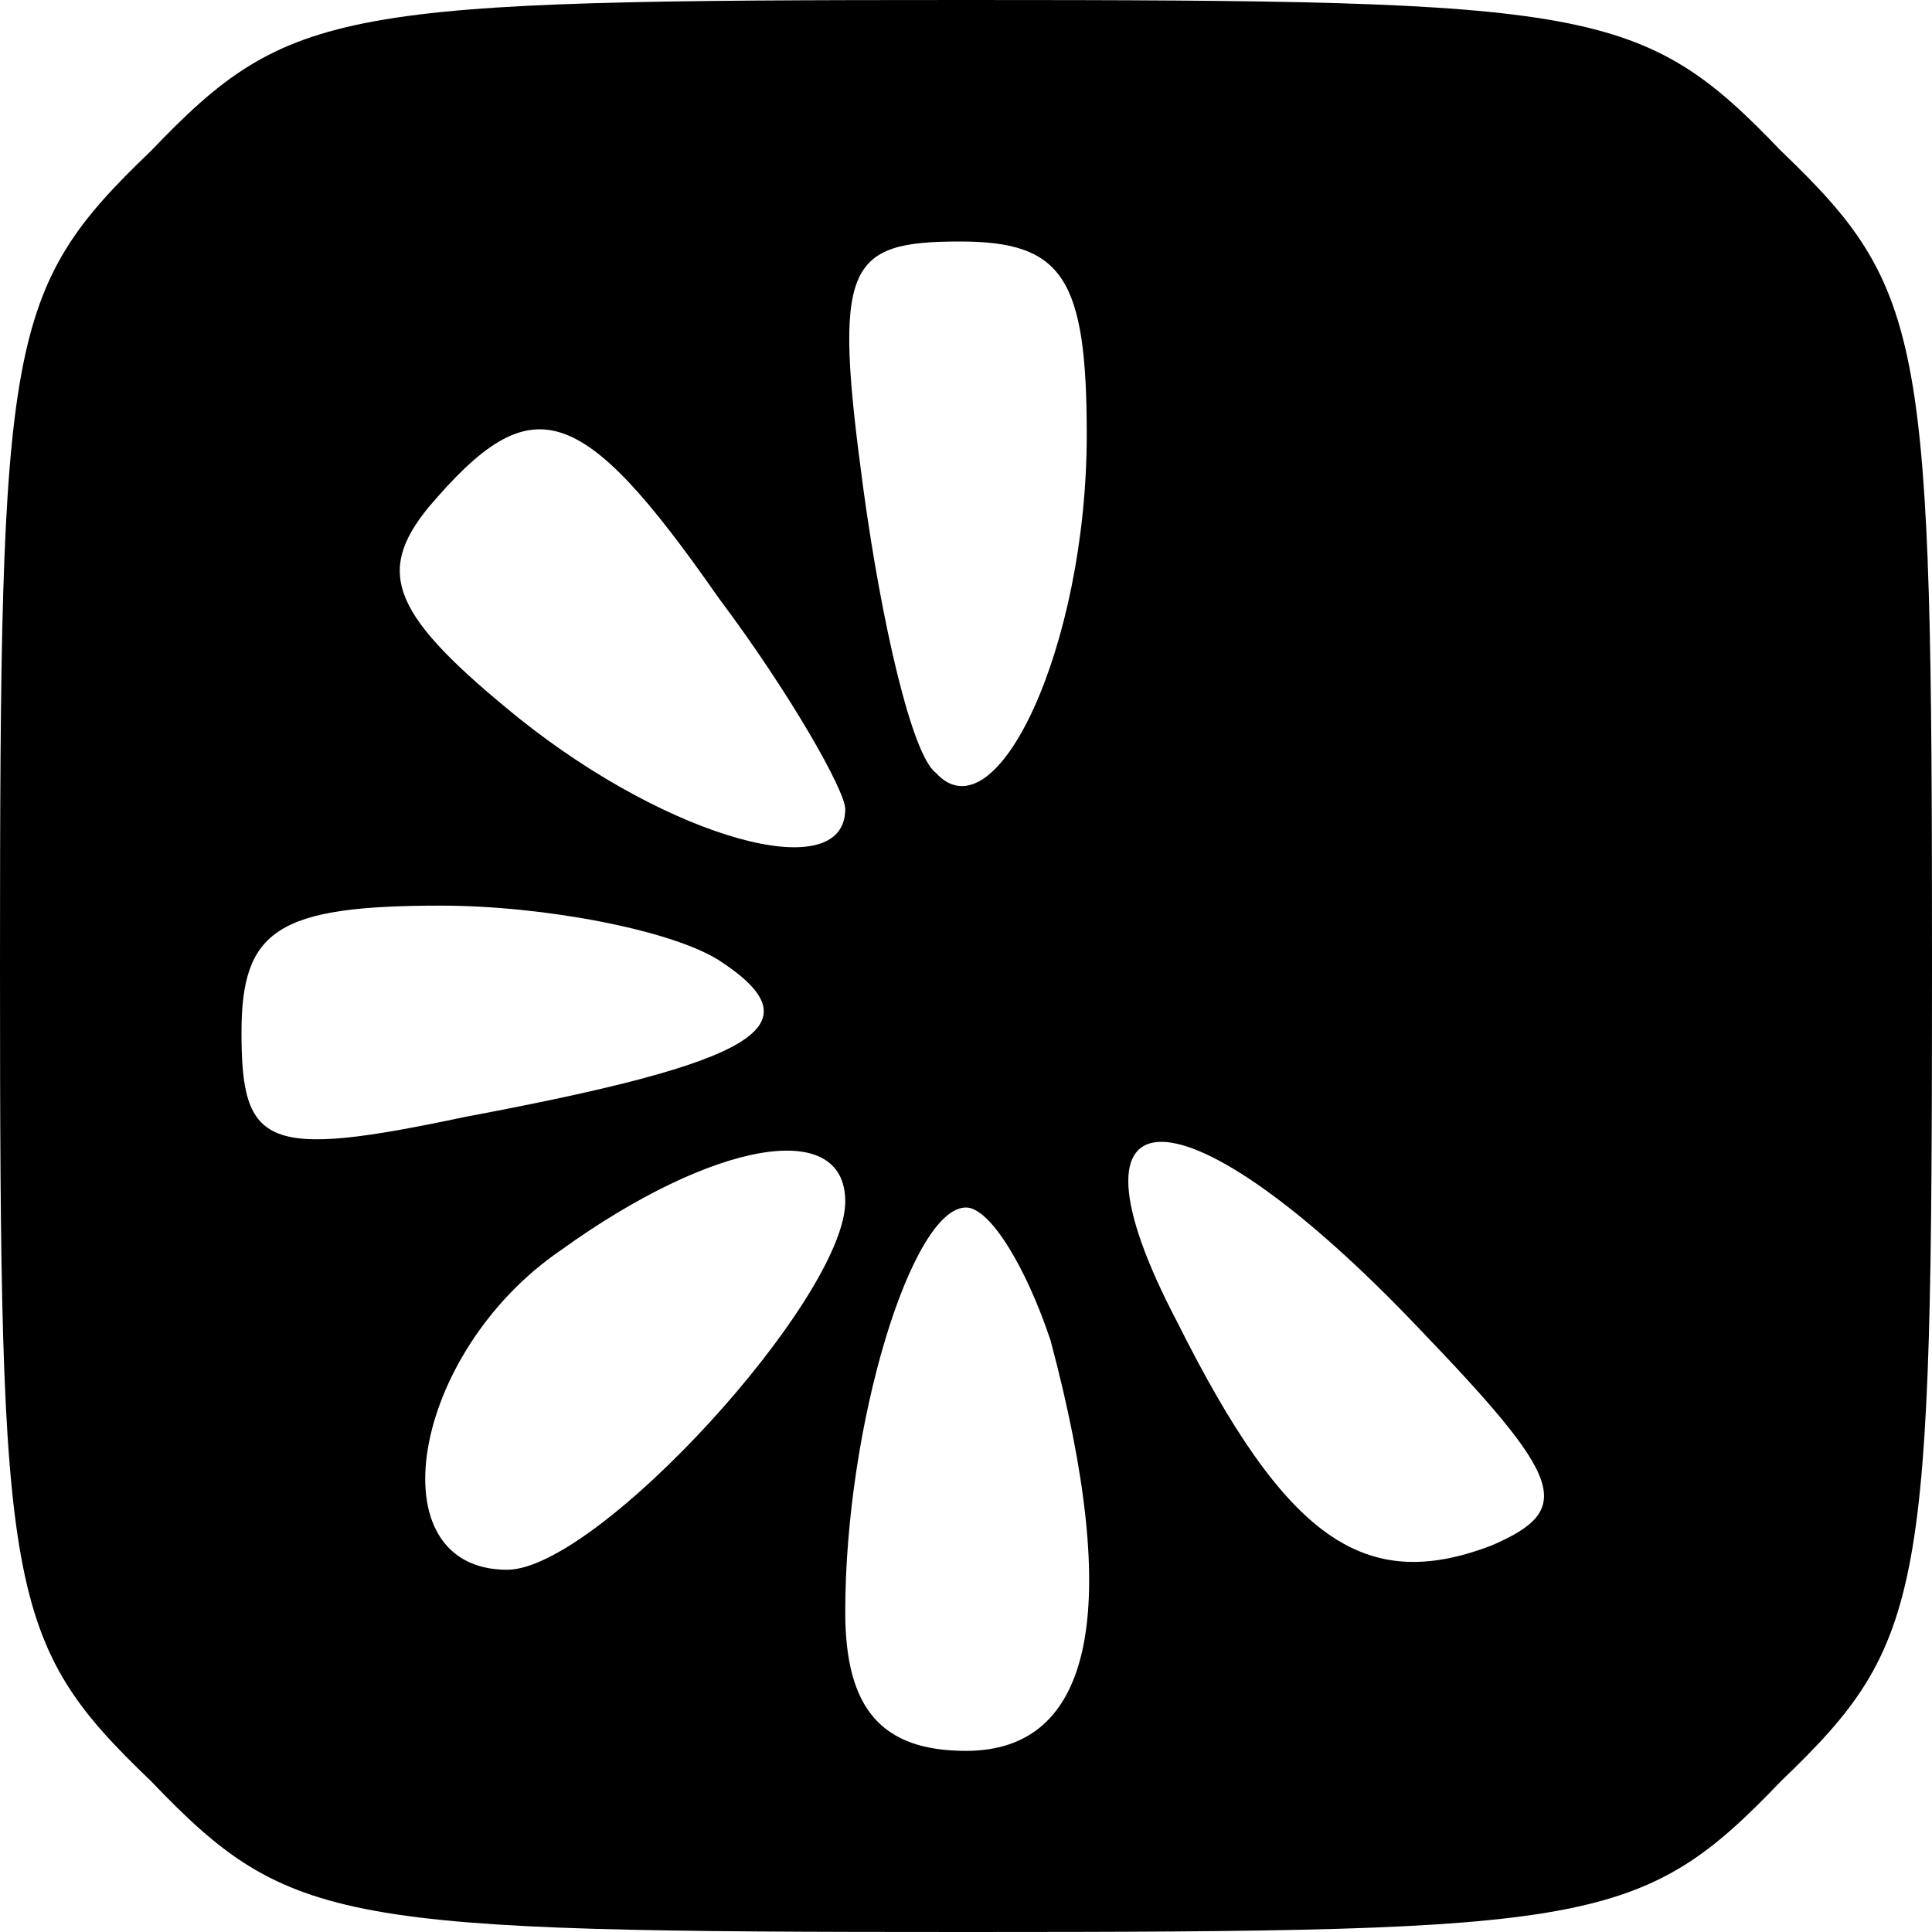 <?xml version="1.0" standalone="no"?>
<!DOCTYPE svg PUBLIC "-//W3C//DTD SVG 20010904//EN"
 "http://www.w3.org/TR/2001/REC-SVG-20010904/DTD/svg10.dtd">
<svg version="1.0" xmlns="http://www.w3.org/2000/svg"
 width="32pt" height="32pt" viewBox="0 0 32 32"
 preserveAspectRatio="xMidYMid meet">

<g transform="translate(0,32) scale(0.1,-0.1)"
fill="#000000" stroke="none">
<path d="M25 295 c-24 -23 -25 -31 -25 -135 0 -104 1 -112 25 -135 23 -24 31
-25 135 -25 104 0 112 1 135 25 24 23 25 31 25 135 0 104 -1 112 -25 135 -23
24 -31 25 -135 25 -104 0 -112 -1 -135 -25z m155 -47 c0 -35 -15 -67 -25 -56
-4 3 -9 25 -12 47 -5 37 -3 41 16 41 17 0 21 -6 21 -32z m-61 -27 c12 -16 21
-32 21 -35 0 -13 -29 -5 -54 15 -21 17 -24 24 -15 35 17 20 25 18 48 -15z m0
-60 c17 -11 6 -17 -42 -26 -33 -7 -37 -5 -37 14 0 17 6 21 33 21 17 0 38 -4
46 -9z m21 -40 c0 -16 -41 -61 -56 -61 -22 0 -16 36 9 53 25 18 47 22 47 8z
m95 -21 c24 -25 26 -30 12 -36 -21 -8 -34 1 -52 37 -21 40 1 40 40 -1z m-61
-2 c12 -45 7 -68 -14 -68 -14 0 -20 7 -20 23 0 31 11 67 20 67 4 0 10 -10 14
-22z"/>
</g>
</svg>
